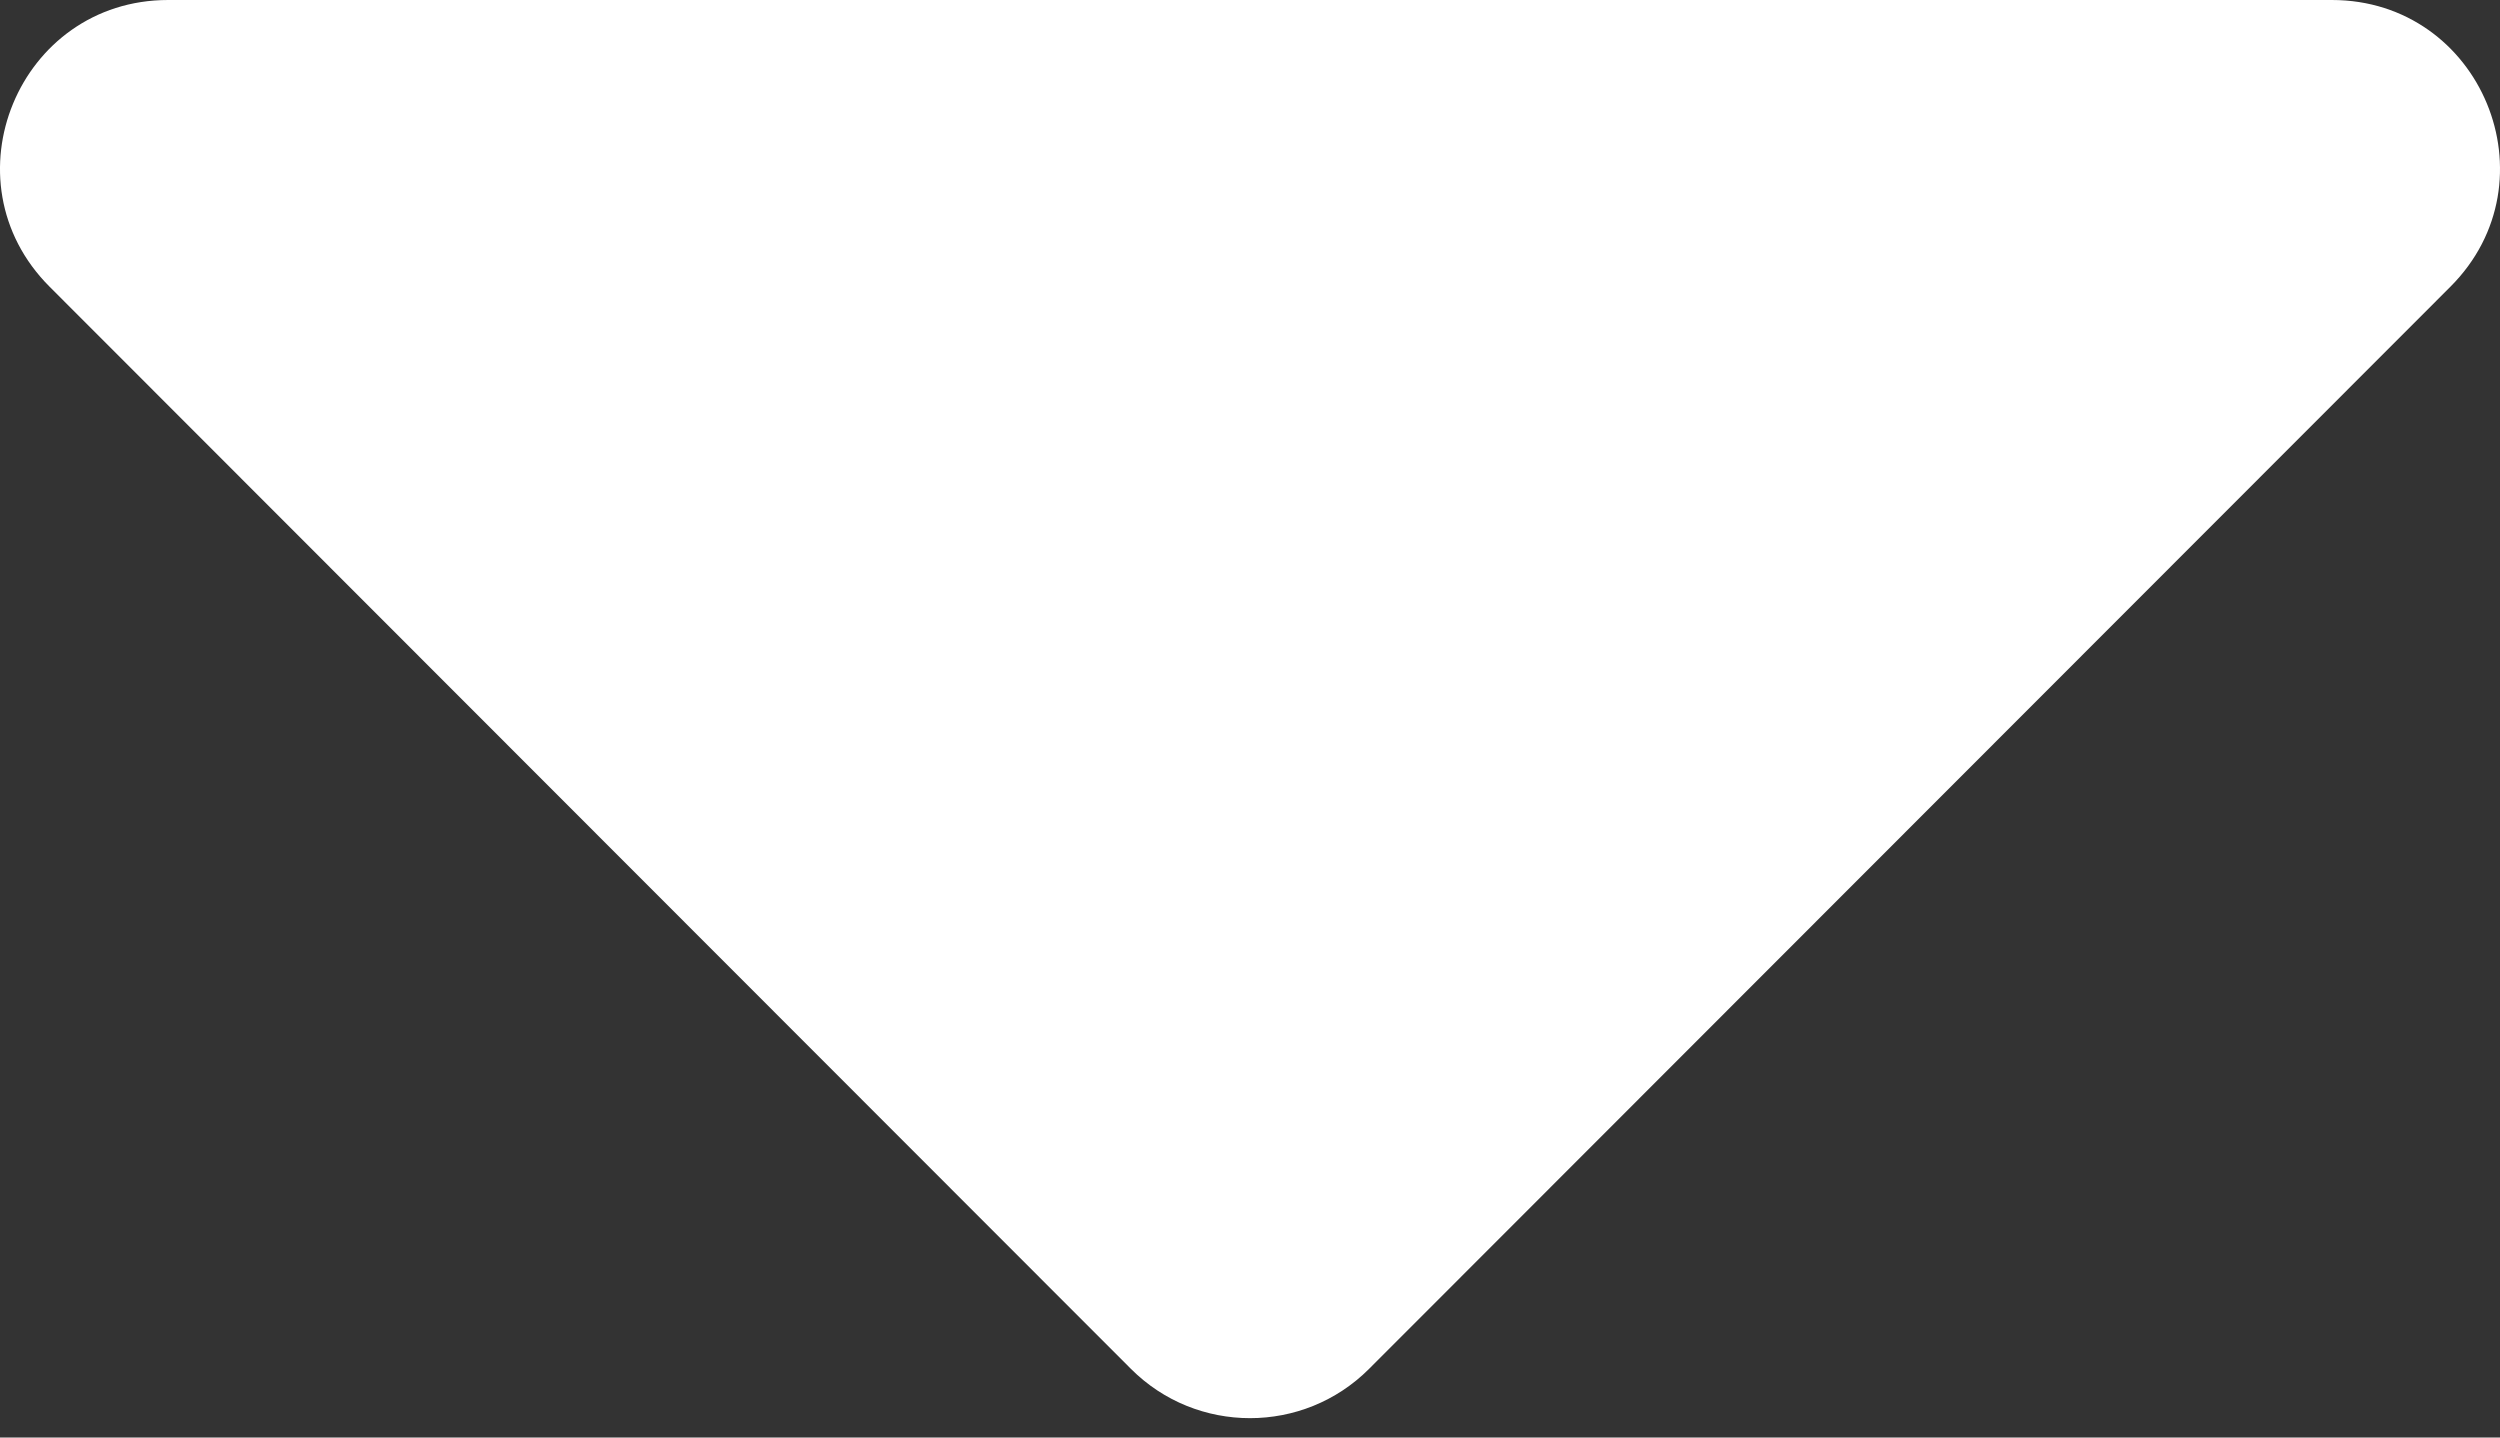 <?xml version="1.0" encoding="UTF-8"?>
<svg width="40px" height="23px" viewBox="0 0 40 23" version="1.1" xmlns="http://www.w3.org/2000/svg" xmlns:xlink="http://www.w3.org/1999/xlink">
    <rect x="0" y="0" width="40" height="23" fill="#333333" stroke="none"/>
    <title>arrow_down</title>
    <g id="Page-1" stroke="none" stroke-width="1" fill="none" fill-rule="evenodd">
        <path d="M2.691,0 L37.309,0 C39.703,0 40.901,2.893 39.206,4.588 L21.904,21.903 C20.854,22.953 19.146,22.953 18.096,21.903 L0.794,4.588 C-0.901,2.893 0.297,0 2.691,0 Z" id="arrow_down" fill="#FFFFFF" fill-rule="nonzero"></path>
    </g>
</svg>